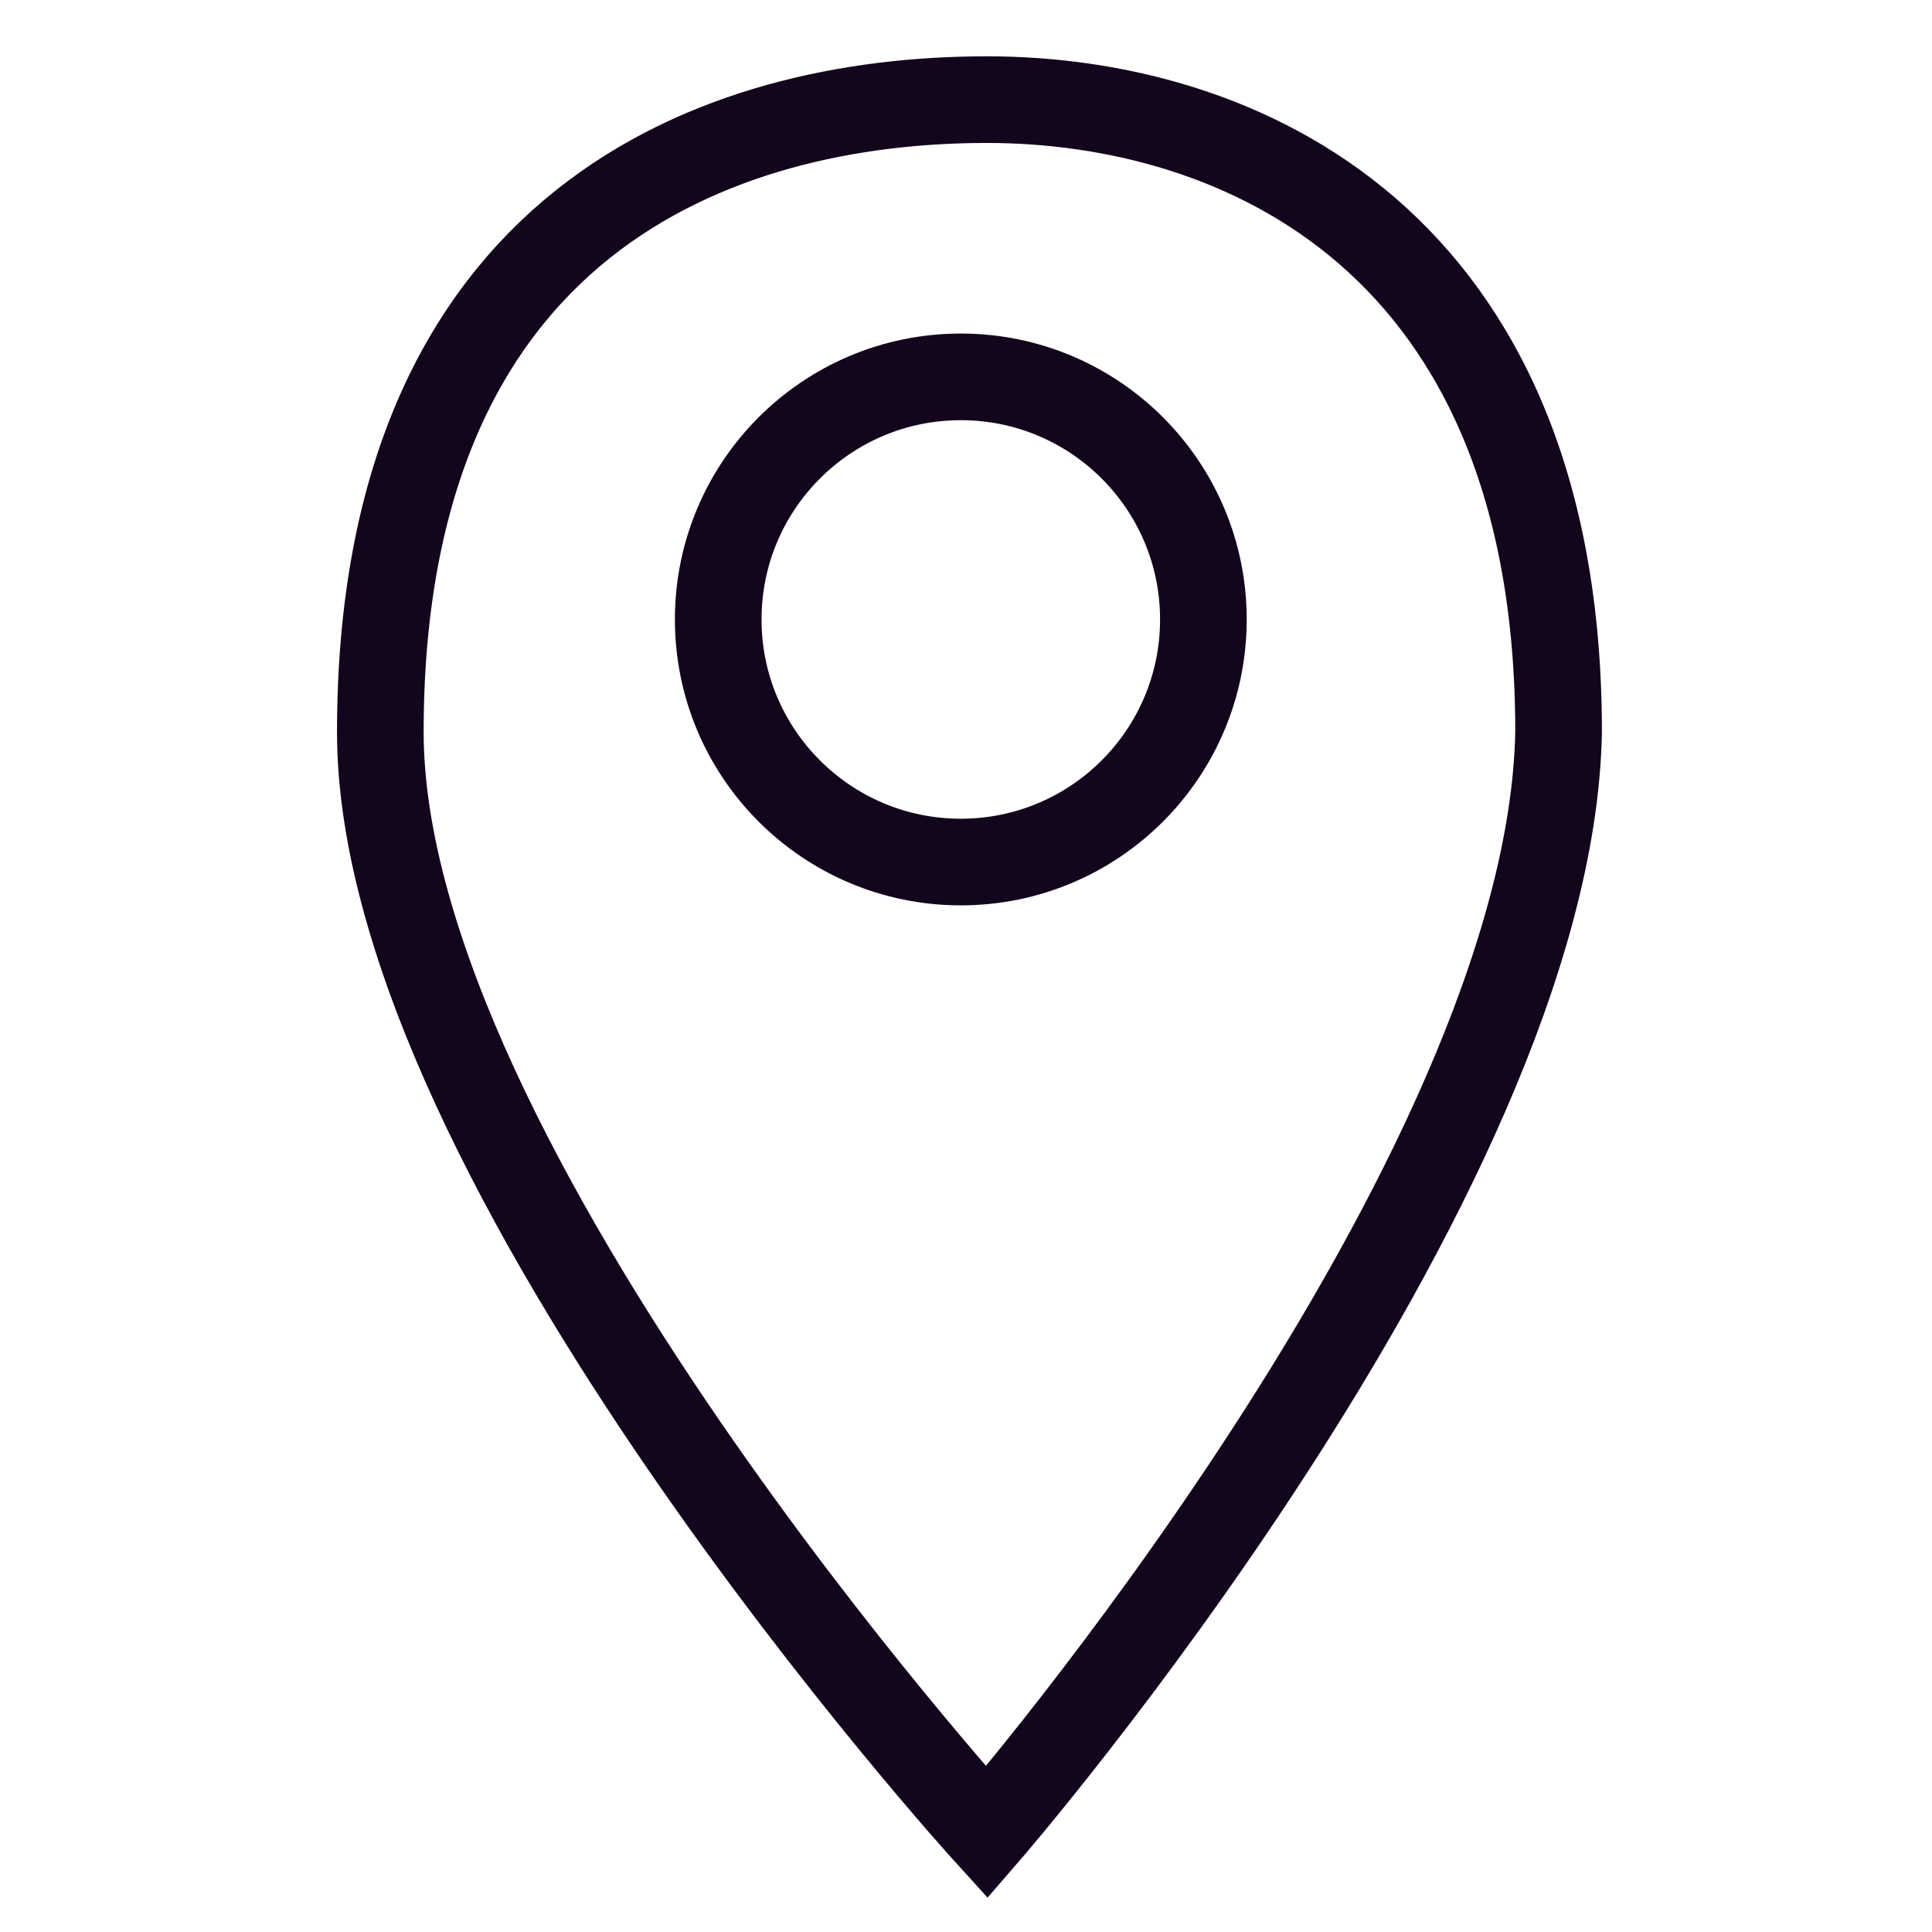 <?xml version="1.0" encoding="utf-8"?>
<!-- Generator: Adobe Illustrator 28.1.0, SVG Export Plug-In . SVG Version: 6.00 Build 0)  -->
<svg version="1.1" id="レイヤー_1" xmlns="http://www.w3.org/2000/svg" xmlns:xlink="http://www.w3.org/1999/xlink" x="0px"
	 y="0px" viewBox="0 0 22.3 22.3" style="enable-background:new 0 0 22.3 22.3;" xml:space="preserve">
<style type="text/css">
	.st0{fill:none;stroke:#13051C;}
</style>
<g id="location-marker-svgrepo-com" transform="translate(-13.91 -7.05)">
	<path id="パス_814" class="st0" d="M25.3,28.2c0,0-7-7.7-7-12.7c0-5.9,3.9-7.3,7-7.3c2.9,0,6.6,1.6,6.6,7.3
		C31.8,20.7,25.3,28.2,25.3,28.2z"/>
	<circle id="楕円形_25" class="st0" cx="25" cy="14.2" r="2.8"/>
</g>
</svg>
